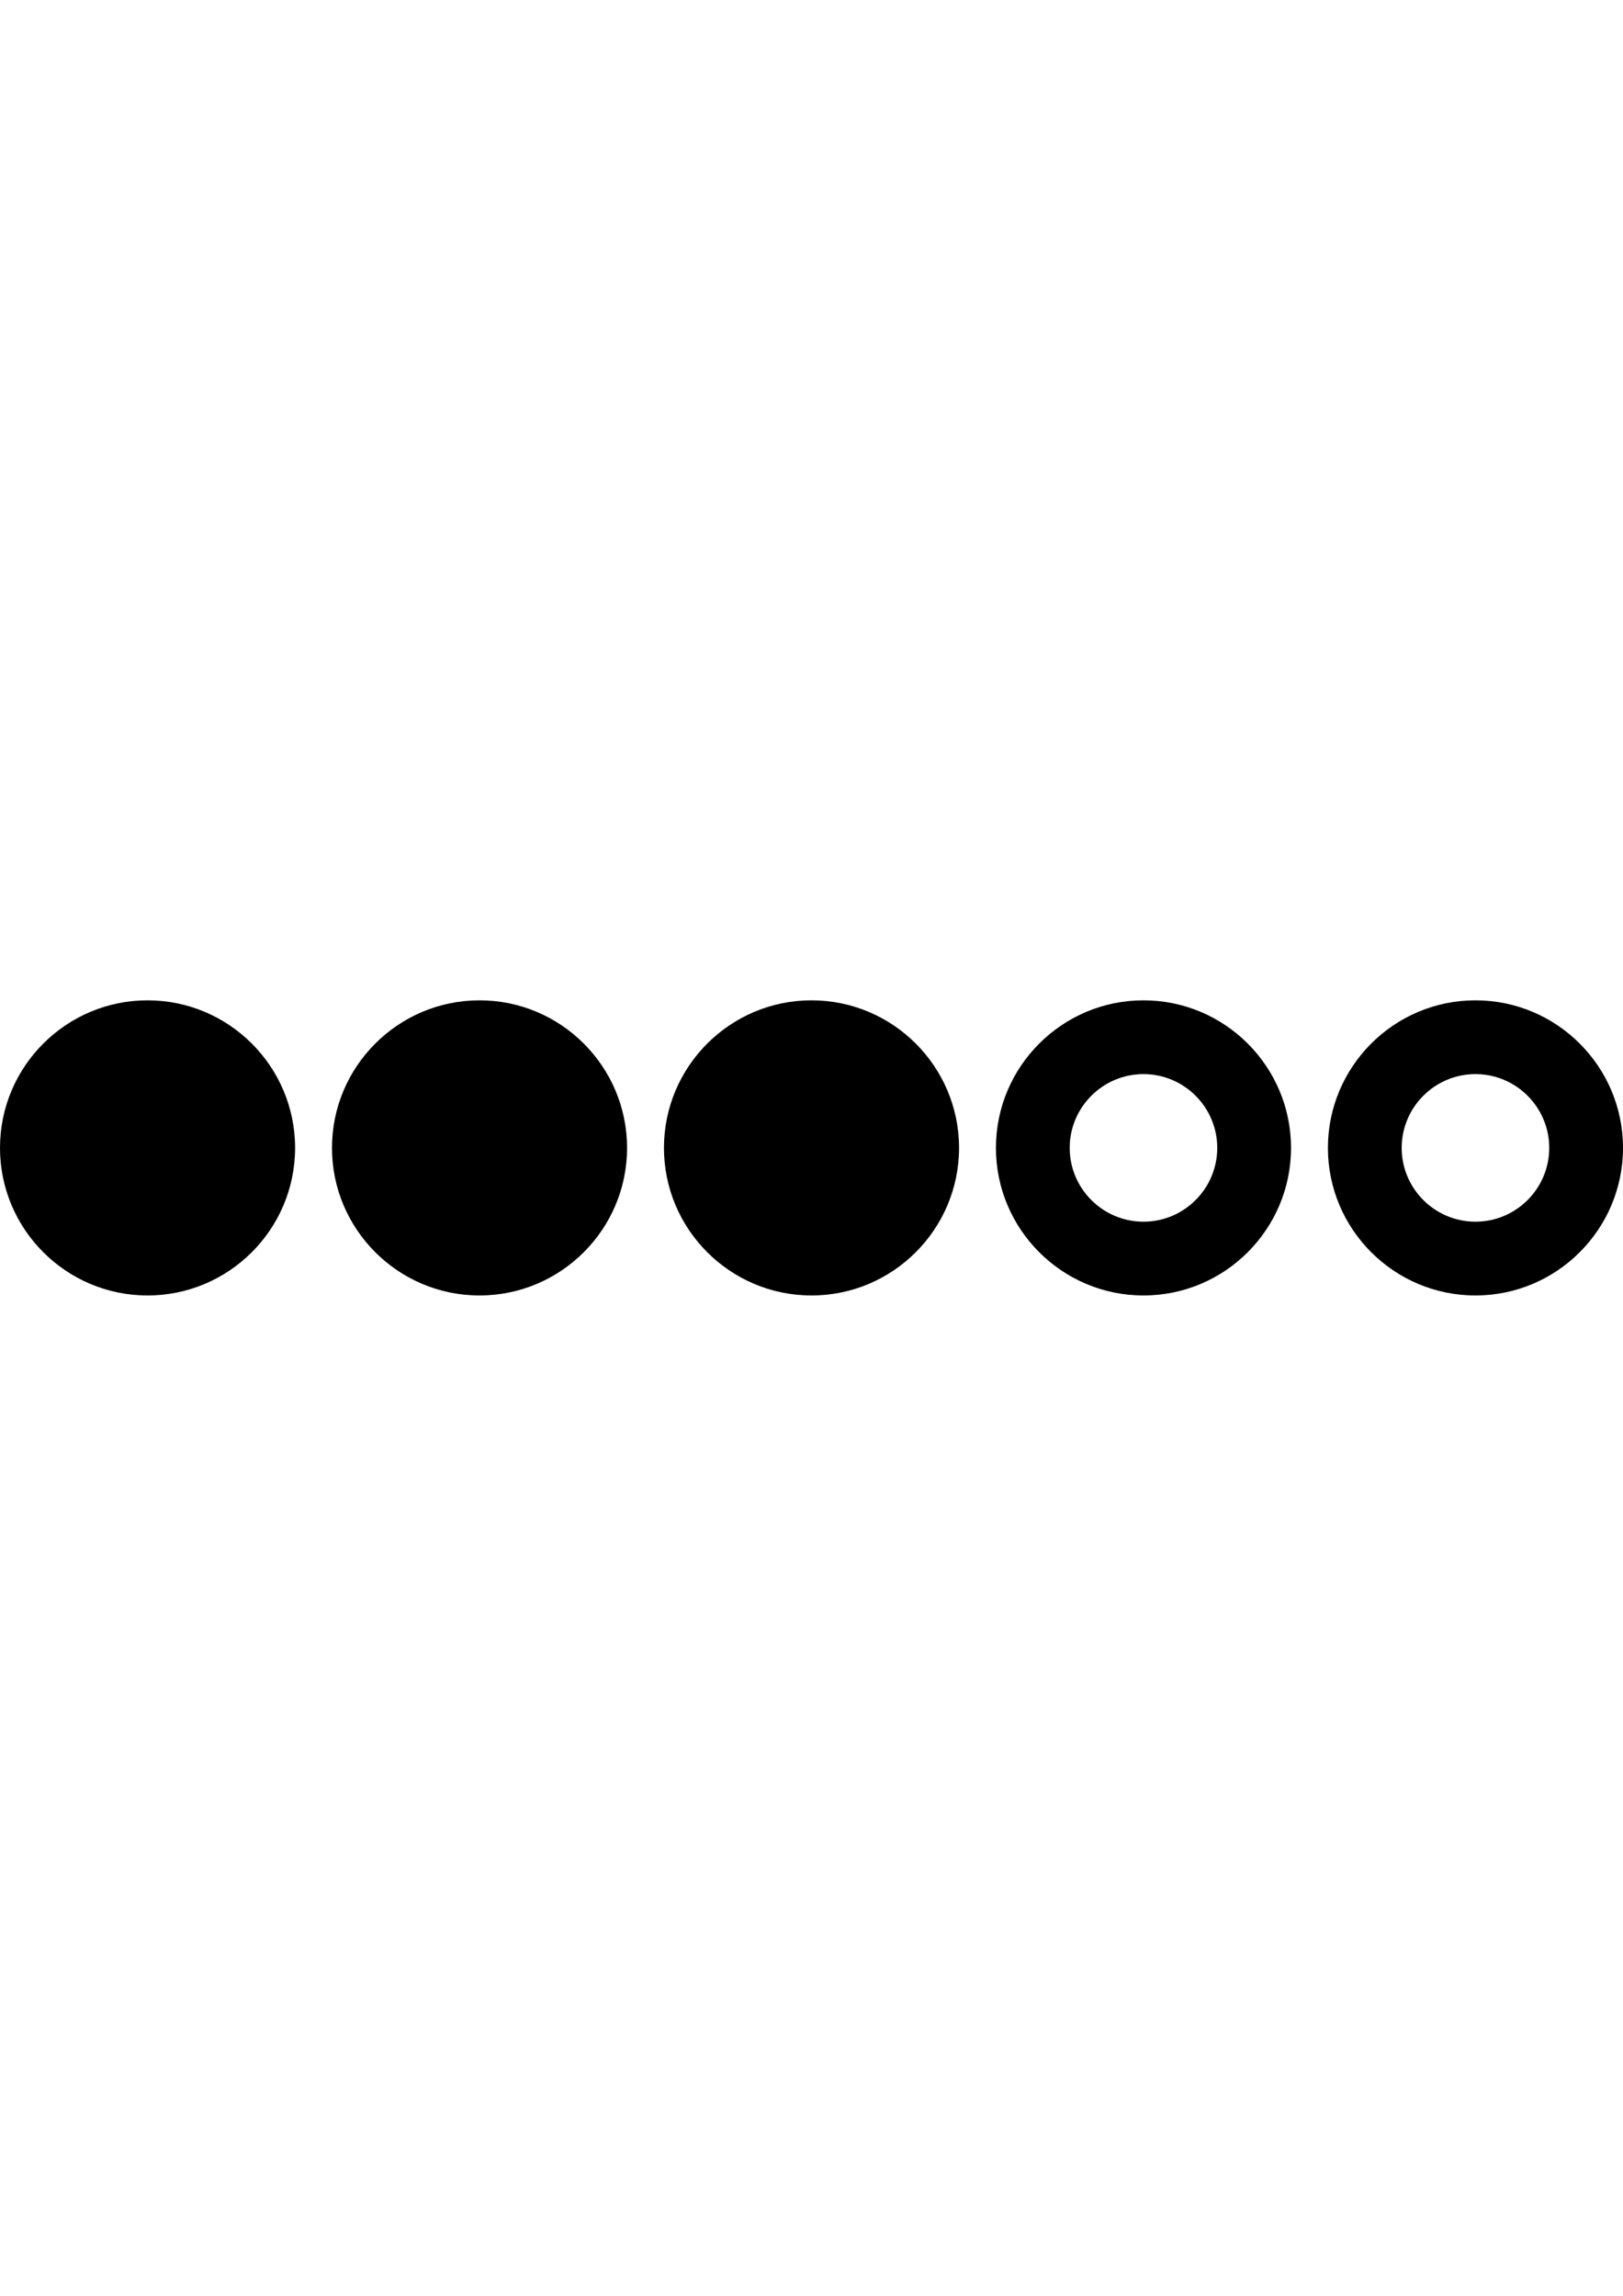 <svg xmlns="http://www.w3.org/2000/svg" width="595.28" height="841.89"><path d="M365.286 420.945c0 29.845 24.27 54.116 54.116 54.116s54.117-24.27 54.117-54.116-24.27-54.116-54.116-54.116-54.117 24.271-54.117 54.116zm81.174 0c0 14.917-12.142 27.059-27.059 27.059-14.917 0-27.059-12.142-27.059-27.059 0-14.917 12.142-27.059 27.059-27.059s27.059 12.142 27.059 27.059zm94.704-54.116c-29.845 0-54.116 24.27-54.116 54.116 0 29.845 24.27 54.116 54.116 54.116 29.845 0 54.116-24.27 54.116-54.116s-24.27-54.116-54.116-54.116zm0 81.175c-14.917 0-27.059-12.142-27.059-27.059 0-14.917 12.142-27.059 27.059-27.059 14.917 0 27.059 12.142 27.059 27.059-.002 14.917-12.143 27.059-27.059 27.059zm-365.286-81.175c-29.845 0-54.116 24.27-54.116 54.116 0 29.845 24.27 54.116 54.116 54.116s54.116-24.27 54.116-54.116c0-29.845-24.27-54.116-54.116-54.116zm0 81.175c-14.917 0-27.058-12.142-27.058-27.059s12.142-27.059 27.058-27.059c14.917 0 27.059 12.142 27.059 27.059-.001 14.917-12.143 27.059-27.059 27.059zm175.878-27.059c0-29.845-24.27-54.116-54.116-54.116s-54.116 24.27-54.116 54.116c0 29.845 24.27 54.116 54.116 54.116 29.845 0 54.116-24.271 54.116-54.116zm-54.116 27.059c-14.917 0-27.059-12.142-27.059-27.059 0-14.917 12.142-27.059 27.059-27.059s27.059 12.142 27.059 27.059-12.142 27.059-27.059 27.059zM54.116 366.829C24.27 366.829 0 391.1 0 420.945s24.27 54.116 54.116 54.116 54.117-24.27 54.117-54.116-24.271-54.116-54.117-54.116zm0 81.175c-14.917 0-27.059-12.142-27.059-27.059 0-14.917 12.142-27.059 27.059-27.059s27.059 12.142 27.059 27.059-12.142 27.059-27.059 27.059z"/><path d="M21.14 393.445h69v55h-69zm124 0h65v55h-65zm119-7h66v62h-66z"/></svg>